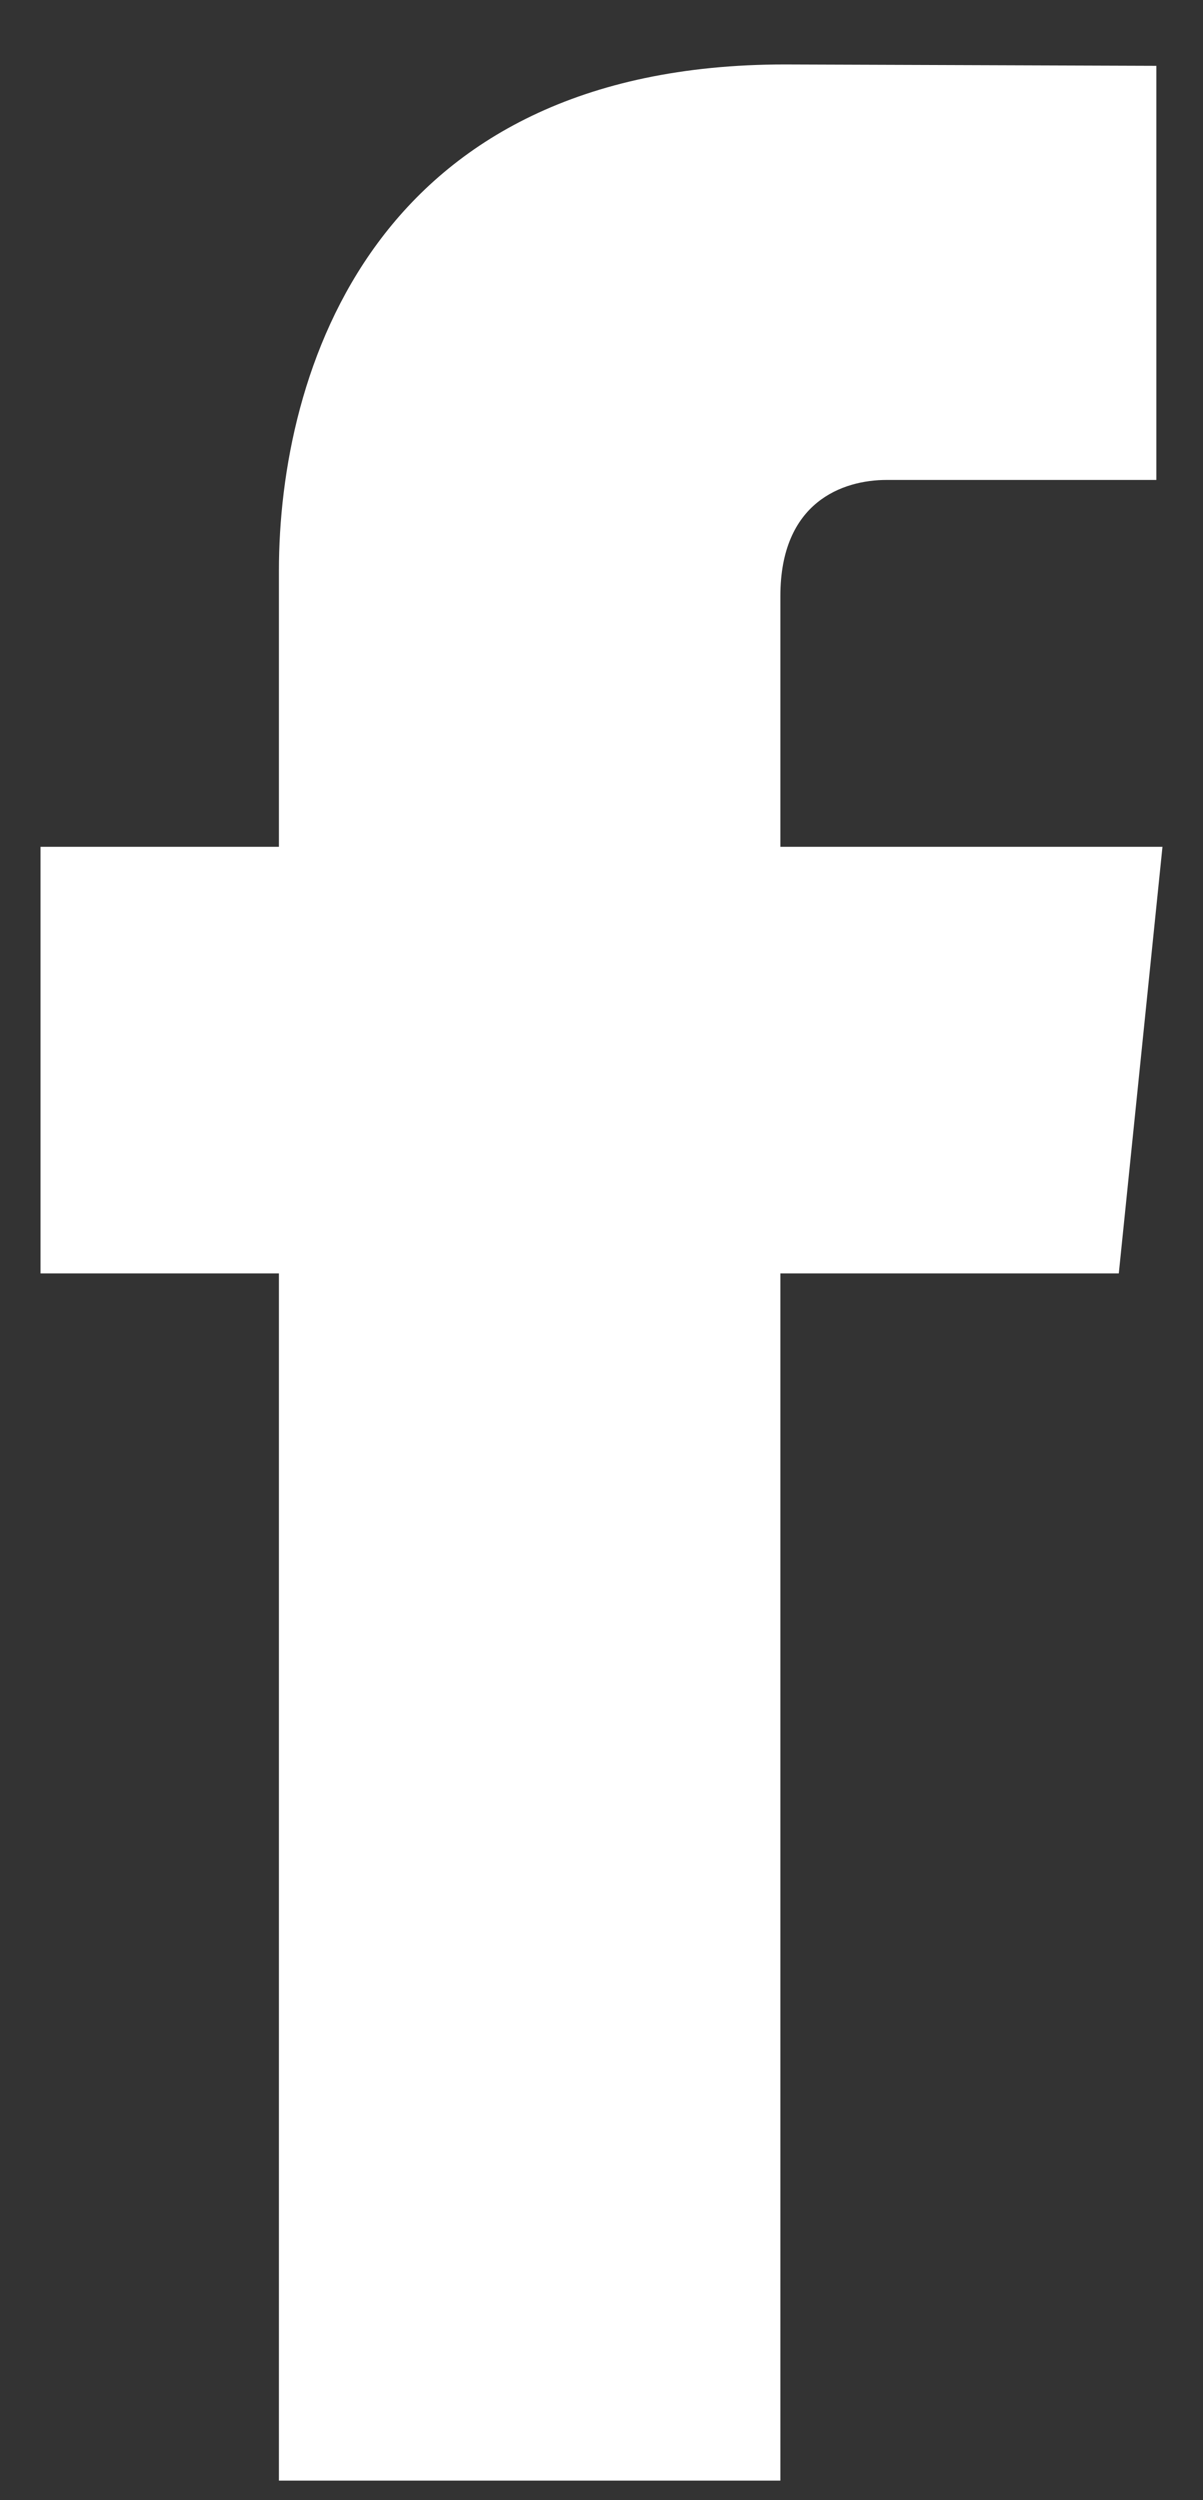 <?xml version="1.0" encoding="UTF-8"?>
<svg xmlns="http://www.w3.org/2000/svg" width="13" height="27" viewBox="0 0 13 27" fill="none">
  <rect x="0" y="0" width="13" height="27" fill="#333333" stroke="none"/>
  <path d="M12.562 9.145H8.433V6.437C8.433 5.42 9.107 5.183 9.582 5.183C10.056 5.183 12.496 5.183 12.496 5.183V0.711L8.483 0.696C4.028 0.696 3.014 4.03 3.014 6.164V9.145H0.438V13.752H3.014C3.014 19.665 3.014 26.789 3.014 26.789H8.433C8.433 26.789 8.433 19.595 8.433 13.752H12.09L12.562 9.145Z" fill="white"></path>
</svg>
